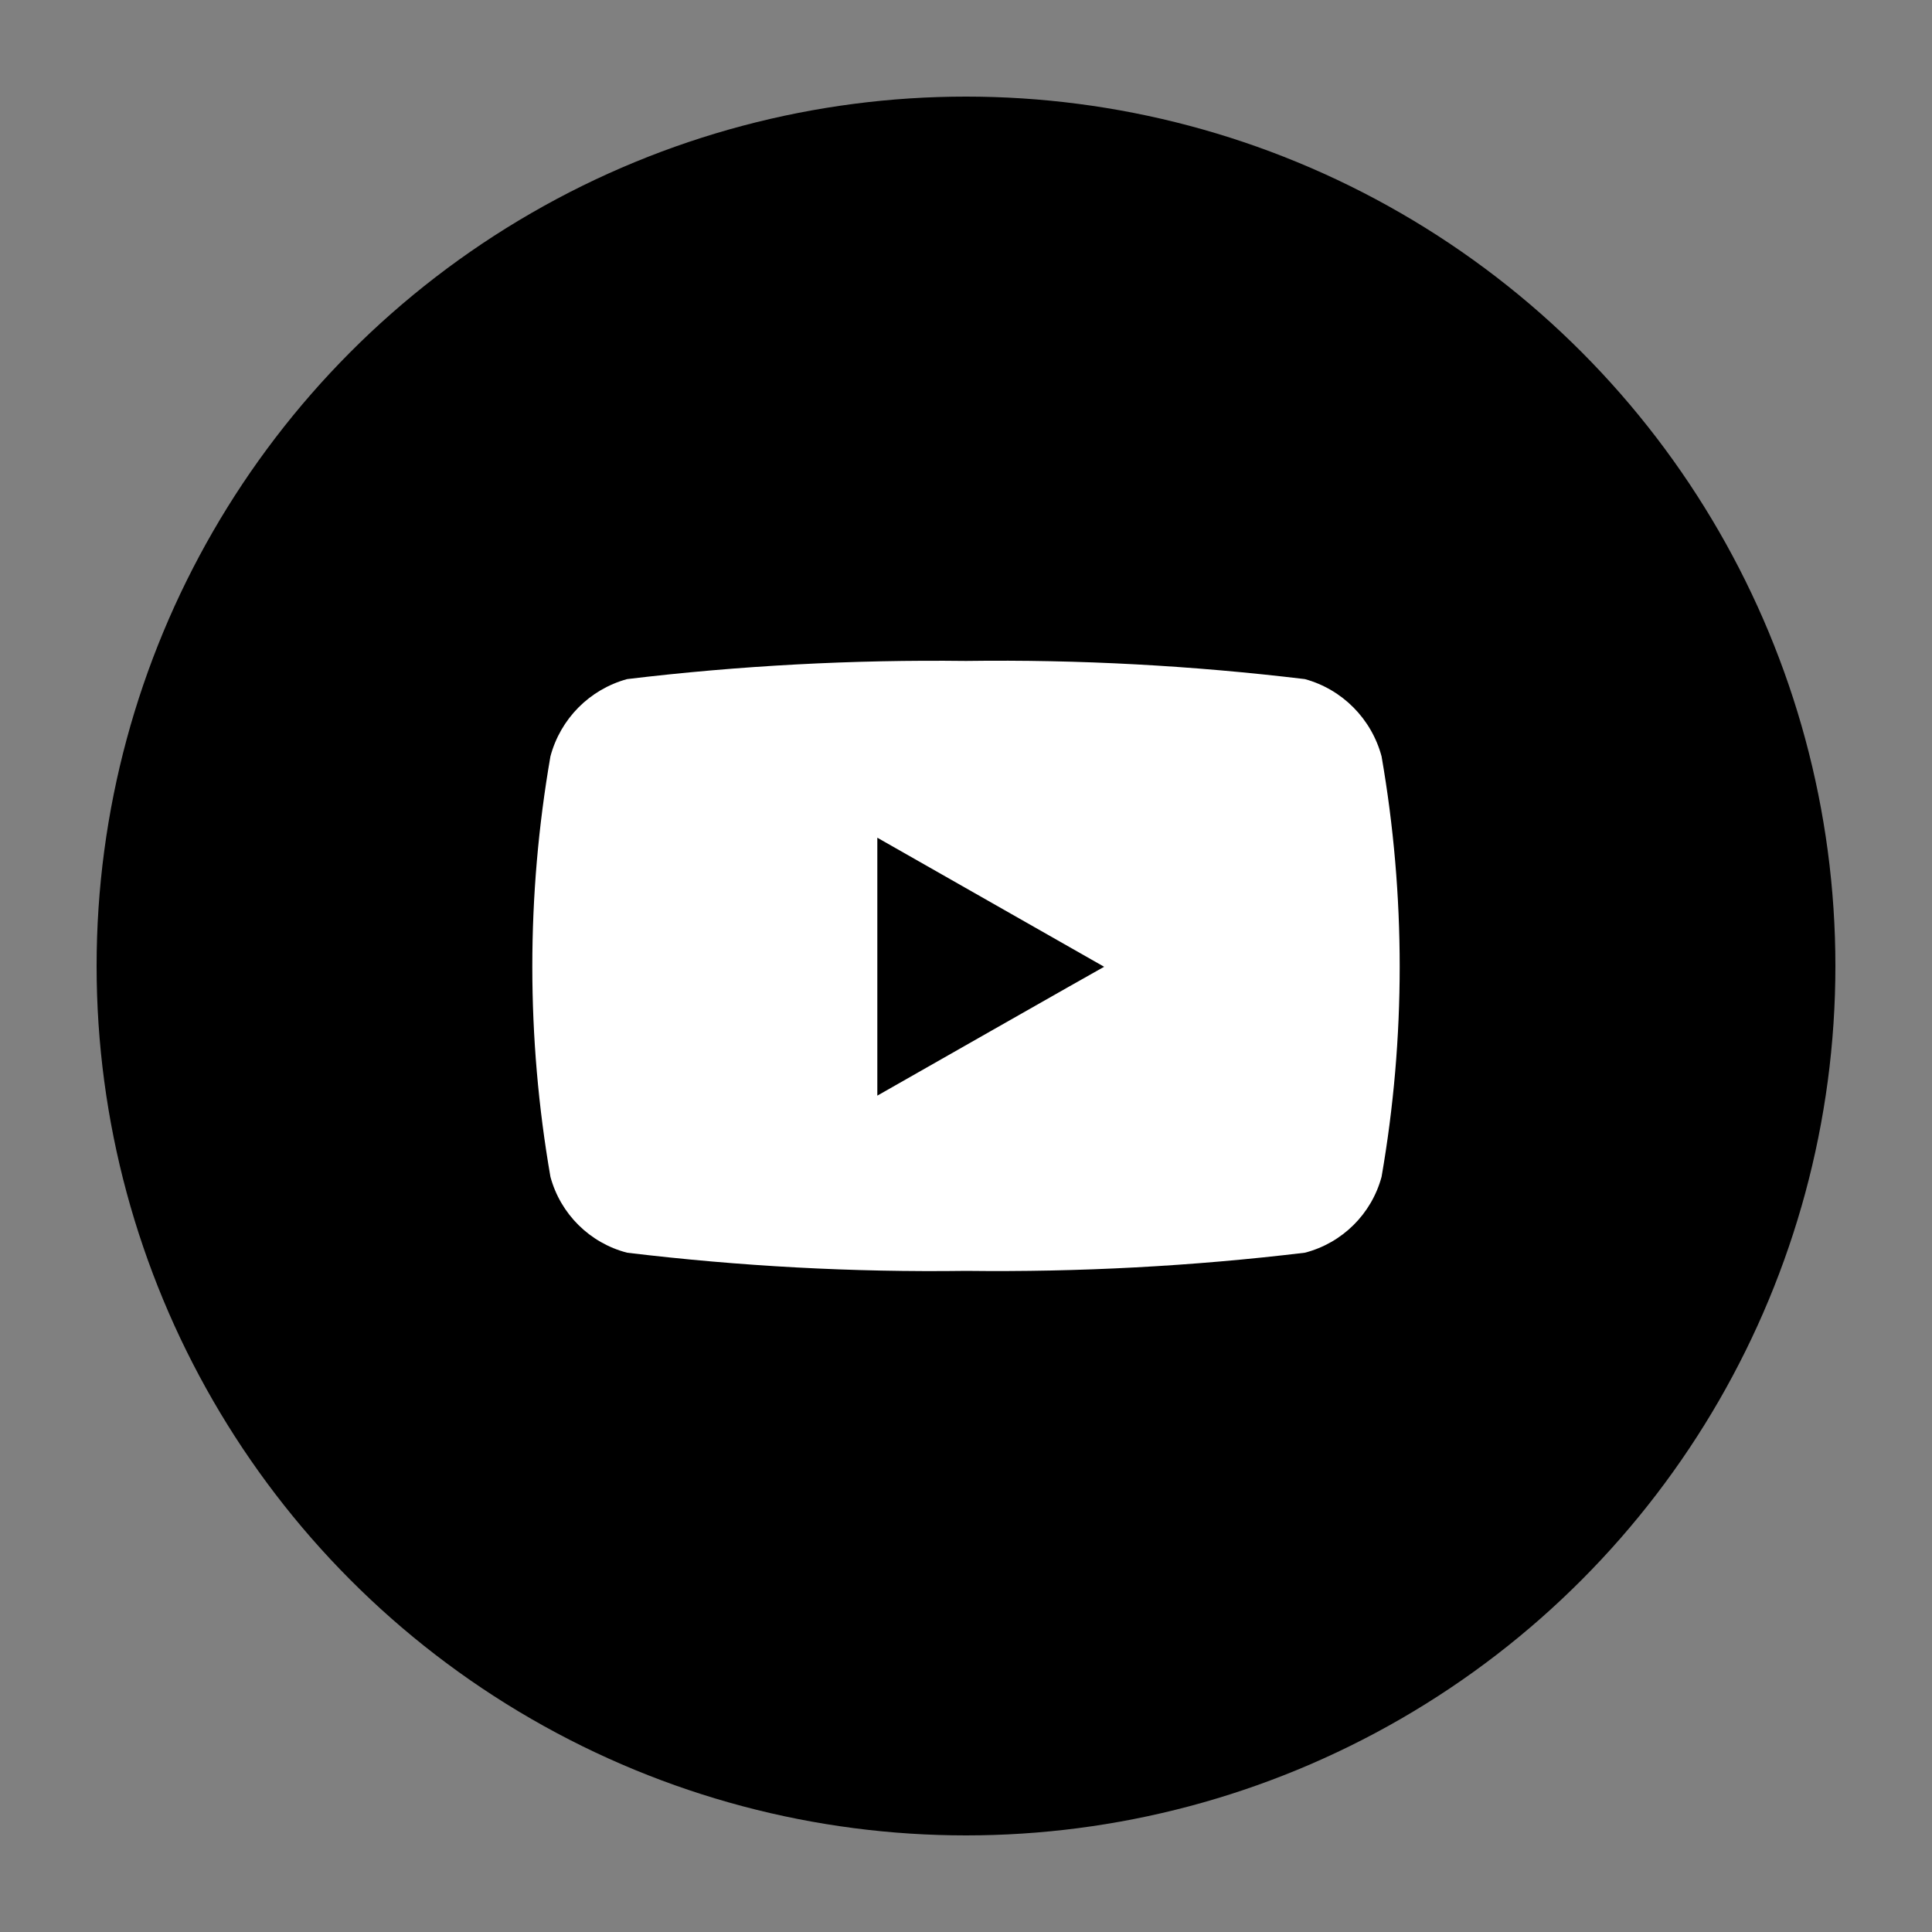 <?xml version="1.0" encoding="utf-8"?>
<!-- Generator: Adobe Illustrator 27.8.1, SVG Export Plug-In . SVG Version: 6.00 Build 0)  -->
<svg version="1.1" id="Capa_1" xmlns="http://www.w3.org/2000/svg" xmlns:xlink="http://www.w3.org/1999/xlink" x="0px" y="0px"
	 viewBox="0 0 100 100" style="enable-background:new 0 0 100 100;" xml:space="preserve">
<rect x="0" y="0" width="100" height="100" fill="#808080" stroke="none"/>
<style type="text/css">
	.st0{fill:#FFFFFF;}
	.st1{fill:none;}
	.st2{fill:none;stroke:#000000;stroke-width:2;}
</style>
<g>
	<circle id="Elipse_37" cx="50" cy="50" r="45"/>
	<path id="youtube-brands" class="st0" d="M71.51,39.15c-0.52-1.94-2.03-3.47-3.97-4c-5.82-0.7-11.68-1.02-17.54-0.94
		c-5.86-0.07-11.72,0.24-17.54,0.94c-1.94,0.53-3.45,2.05-3.97,4c-1.25,7.2-1.25,14.56,0,21.76c0.52,1.93,2.04,3.43,3.97,3.93
		c5.82,0.7,11.68,1.02,17.54,0.94c5.86,0.07,11.72-0.24,17.54-0.94c1.93-0.5,3.45-2,3.97-3.93C72.76,53.71,72.76,46.35,71.51,39.15
		L71.51,39.15z M45.41,56.71V43.36l11.74,6.68C57.14,50.03,45.41,56.71,45.41,56.71z"/>
</g>
</svg>
